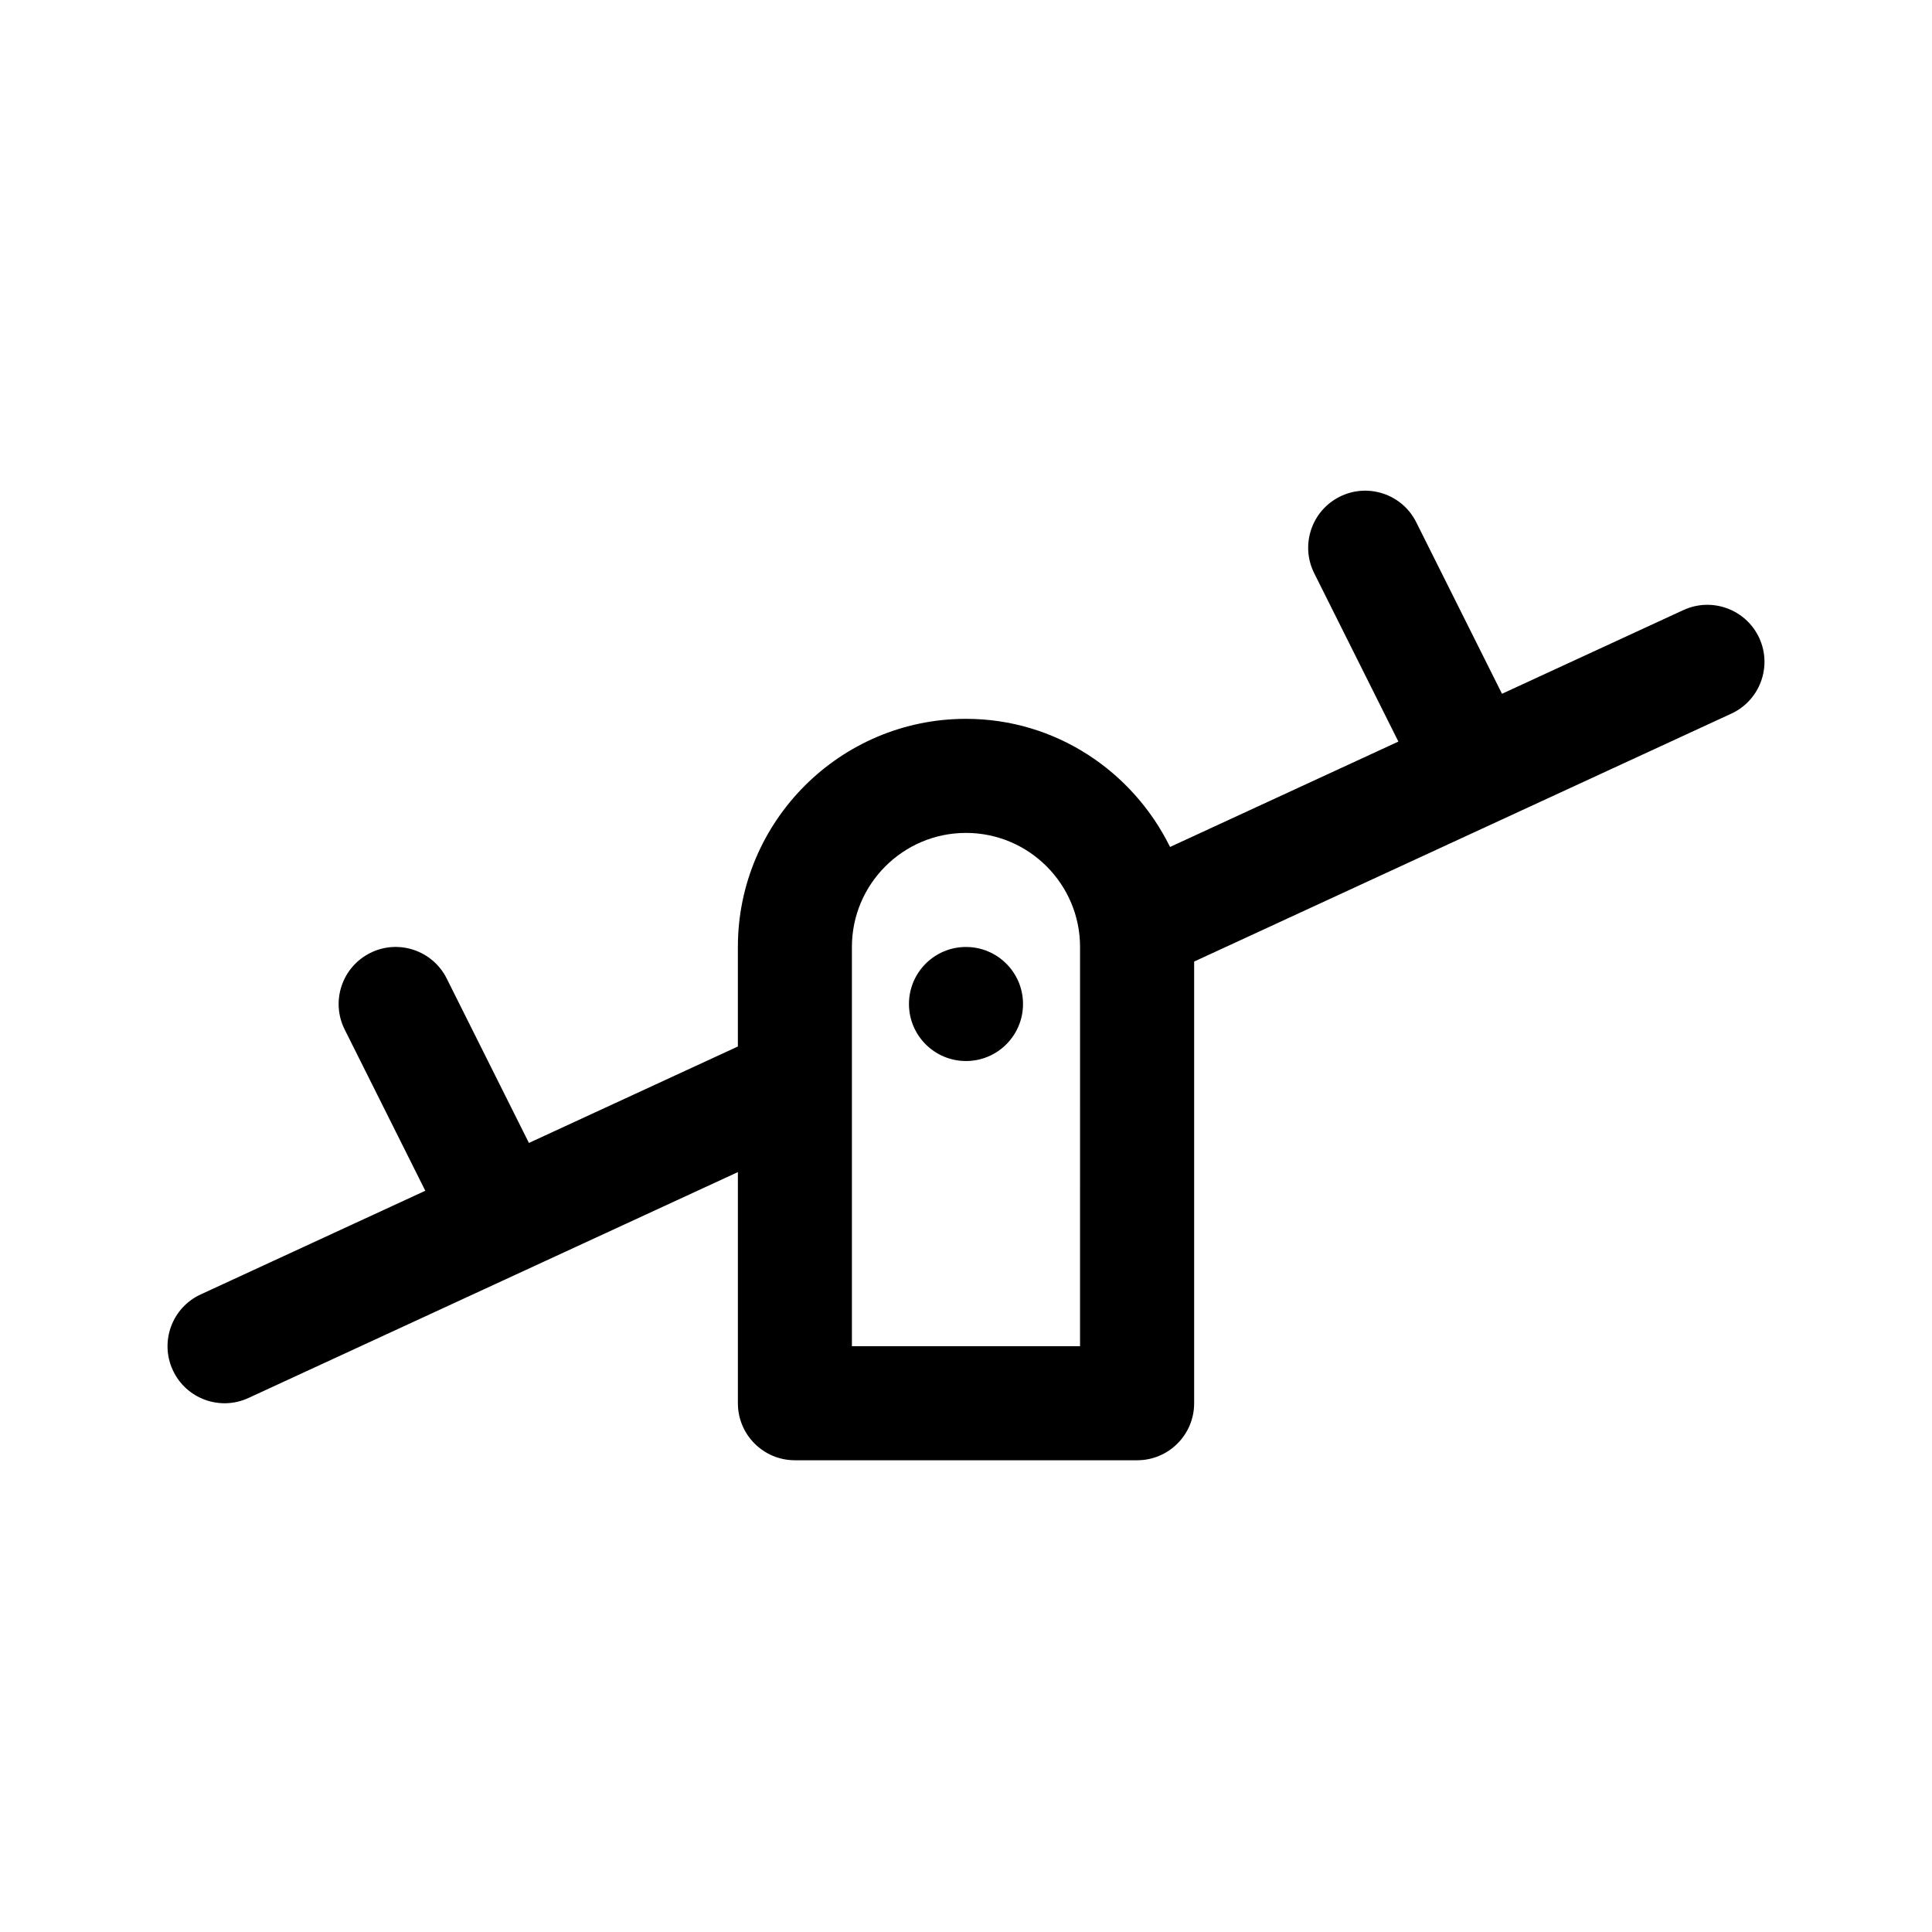 <?xml version="1.0" encoding="UTF-8"?>
<!-- Uploaded to: ICON Repo, www.iconrepo.com, Generator: ICON Repo Mixer Tools -->
<svg fill="#000000" width="800px" height="800px" version="1.1" viewBox="144 144 512 512" xmlns="http://www.w3.org/2000/svg">
 <g>
  <path d="m590.15 305.66-48.105 22.199-22.73-45.465c-3.727-7.461-12.809-10.496-20.277-6.762-7.465 3.734-10.496 12.812-6.762 20.277l22.309 44.617-60.512 27.926c-9.863-20.02-30.285-33.953-54.074-33.953-33.336 0-60.457 27.121-60.457 60.457v26.375l-55.375 25.559-21.789-43.578c-3.727-7.453-12.809-10.508-20.277-6.762-7.465 3.734-10.496 12.812-6.762 20.277l21.367 42.734-59.527 27.477c-7.578 3.492-10.887 12.473-7.394 20.051 3.531 7.644 12.555 10.871 20.059 7.387l129.7-59.859v61.254c0 8.348 6.766 15.113 15.113 15.113h90.688c8.348 0 15.113-6.766 15.113-15.113v-117.05l142.36-65.703c7.578-3.496 10.887-12.48 7.394-20.059-3.508-7.57-12.492-10.879-20.062-7.394zm-159.93 195.1h-60.457v-105.8c0-16.672 13.559-30.23 30.23-30.23s30.23 13.559 30.23 30.23z"/>
  <path d="m415.11 410.07c0 8.348-6.766 15.113-15.113 15.113s-15.113-6.766-15.113-15.113c0-8.348 6.766-15.113 15.113-15.113s15.113 6.769 15.113 15.113z"/>
 </g>
</svg>